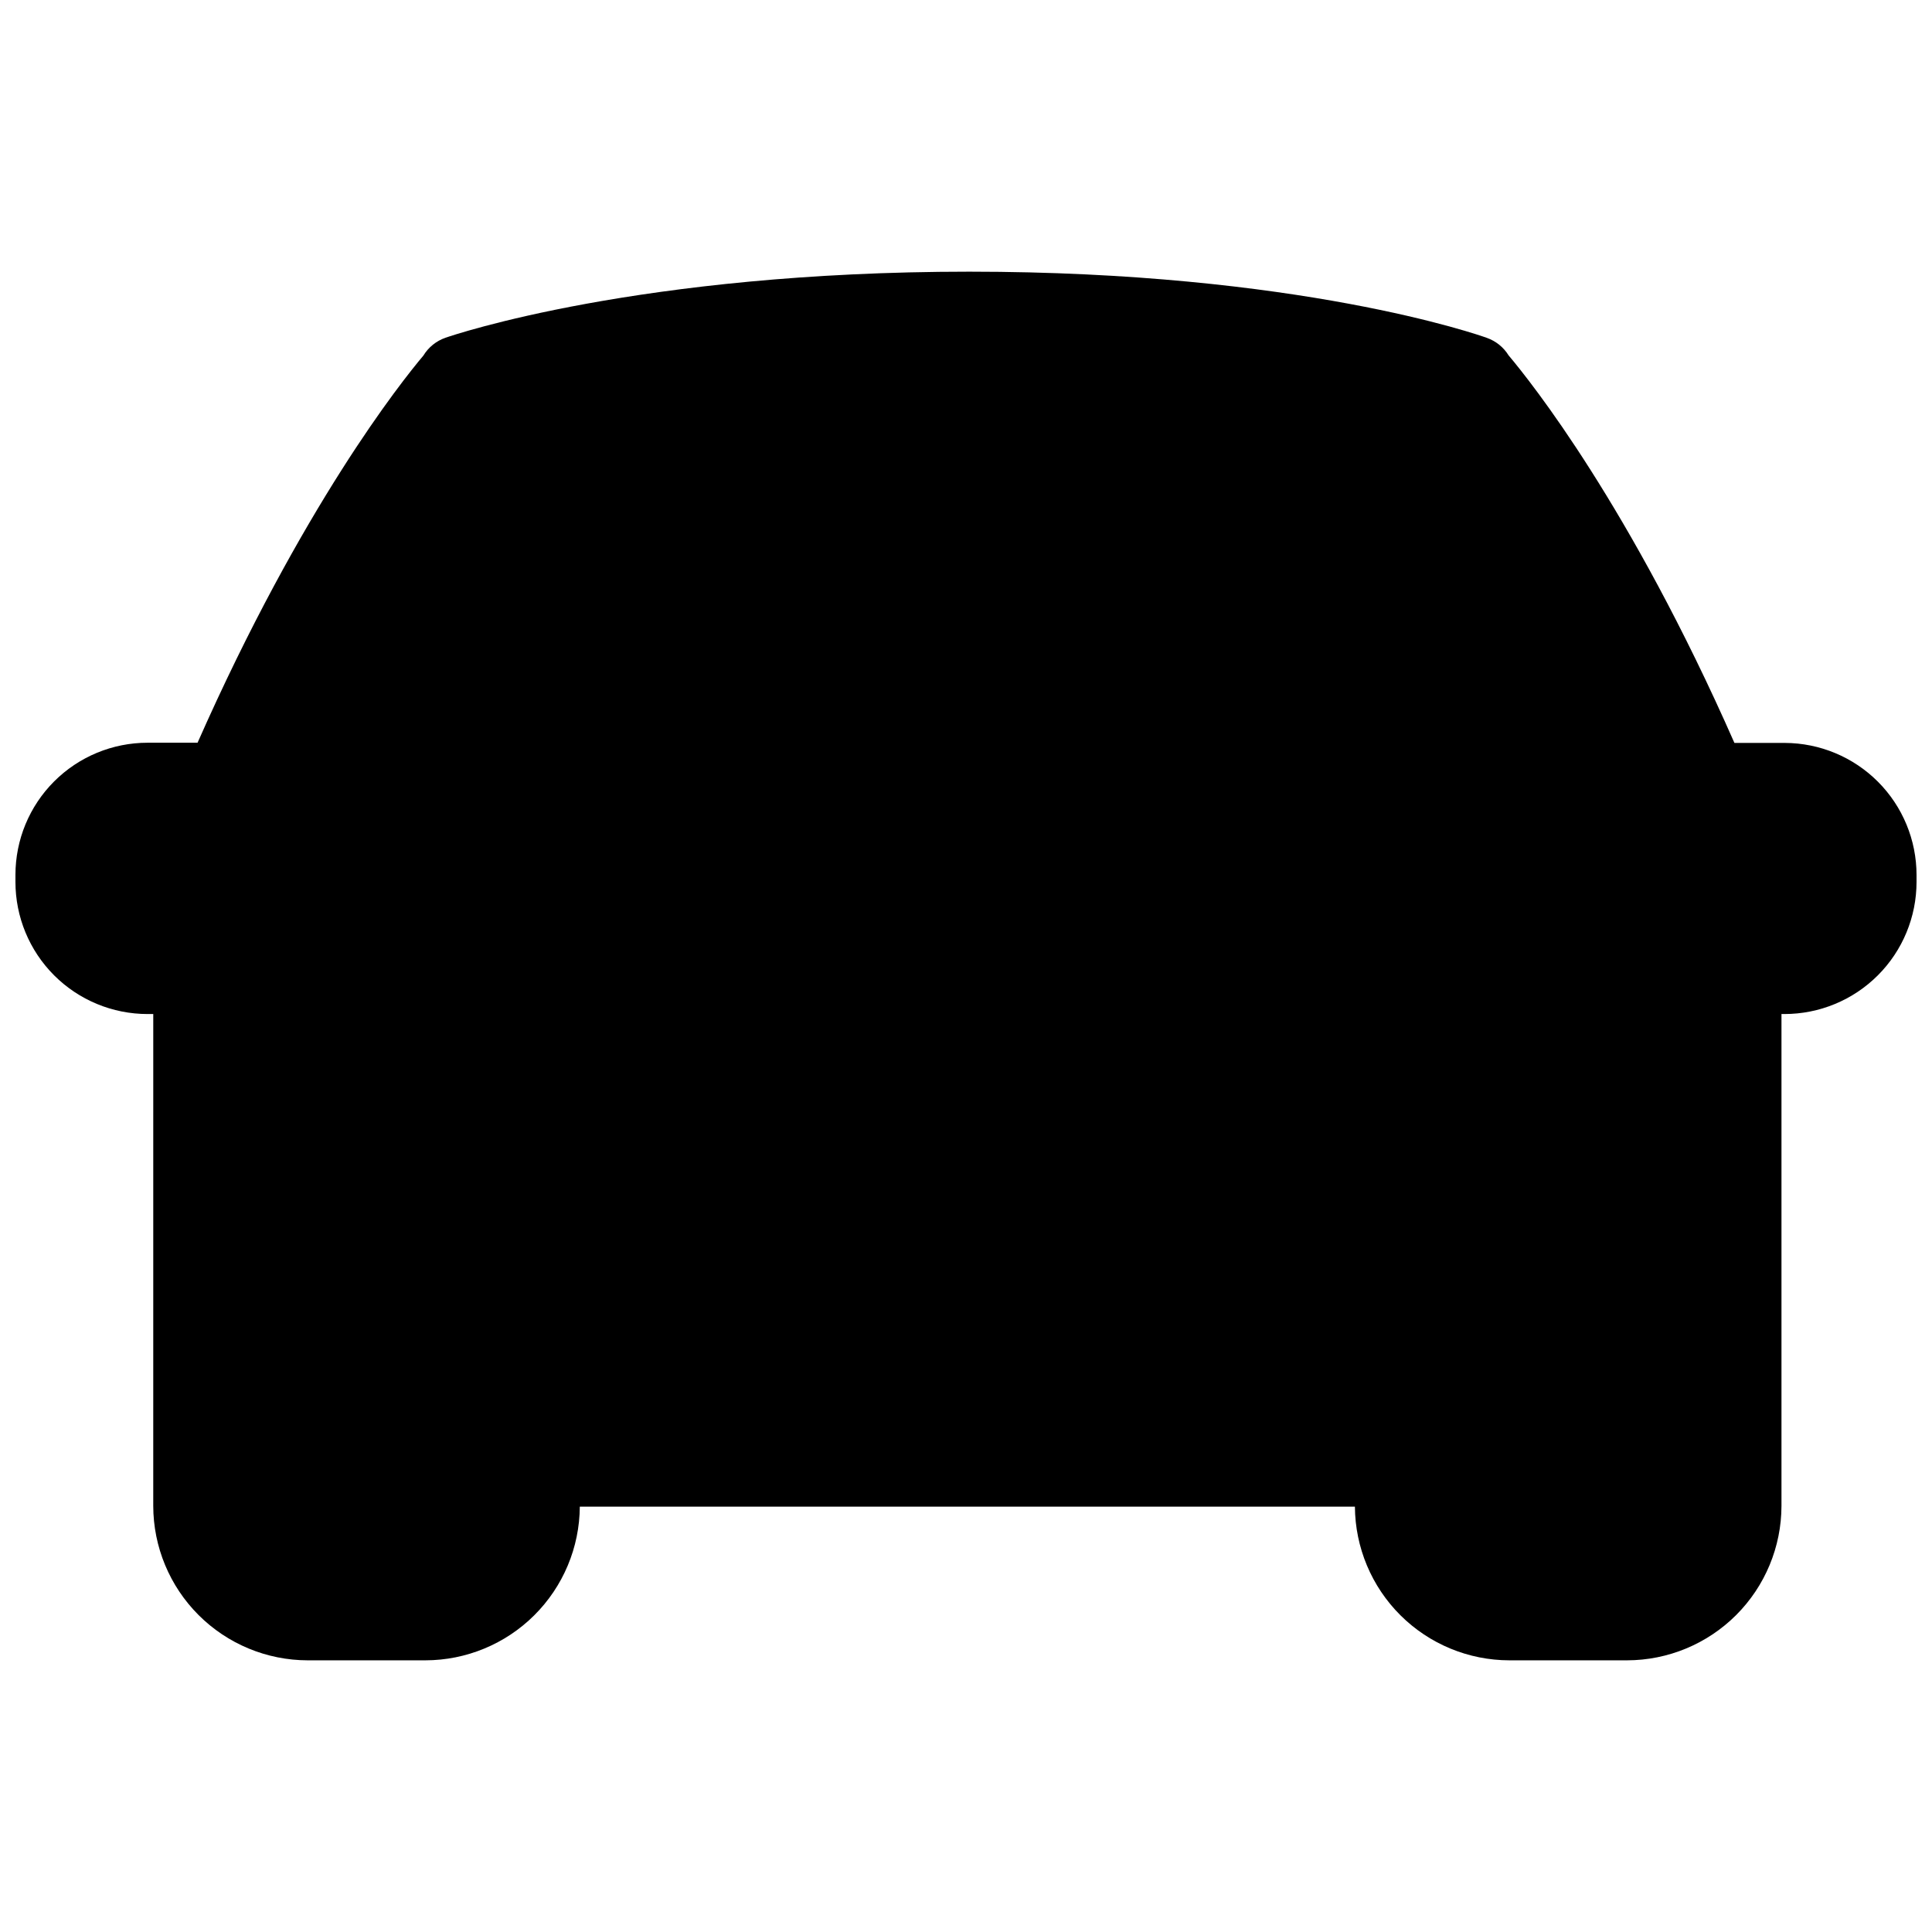 <?xml version="1.0" encoding="UTF-8"?>
<!-- The Best Svg Icon site in the world: iconSvg.co, Visit us! https://iconsvg.co -->
<svg width="800px" height="800px" version="1.1" viewBox="144 144 512 512" xmlns="http://www.w3.org/2000/svg">
 <defs>
  <clipPath id="a">
   <path d="m148.09 215h503.81v370h-503.81z"/>
  </clipPath>
 </defs>
 <g clip-path="url(#a)">
  <path d="m616.99 340.88h-13.352c-27.637-62.754-53.977-95.742-59.844-102.7-1.328-2.144-3.34-3.777-5.715-4.625-1.973-0.727-49.871-17.559-137.2-17.559-87.328 0-136.73 16.781-138.81 17.508-2.445 0.844-4.523 2.516-5.867 4.727-5.871 6.961-32.156 39.949-59.848 102.6h-13.246c-9.289 0-18.195 3.688-24.762 10.254-6.566 6.566-10.254 15.473-10.254 24.762v1.871-0.004c0 9.289 3.688 18.195 10.254 24.762s15.473 10.254 24.762 10.254h1.508l-0.004 130.34c0.016 10.852 4.332 21.254 12.008 28.93 7.672 7.672 18.078 11.992 28.93 12.004h31.172c10.816-0.012 21.188-4.301 28.855-11.93 7.668-7.629 12.012-17.98 12.078-28.797h205.41c0.07 10.816 4.41 21.168 12.078 28.797 7.668 7.629 18.043 11.918 28.859 11.93h31.168c10.855-0.012 21.258-4.332 28.934-12.004 7.672-7.676 11.992-18.078 12.004-28.93v-130.34h0.781c9.285 0 18.191-3.688 24.758-10.254 6.566-6.566 10.254-15.473 10.254-24.762v-1.816c0-9.27-3.672-18.16-10.219-24.723-6.543-6.562-15.422-10.266-24.691-10.293z"/>
 </g>
</svg>